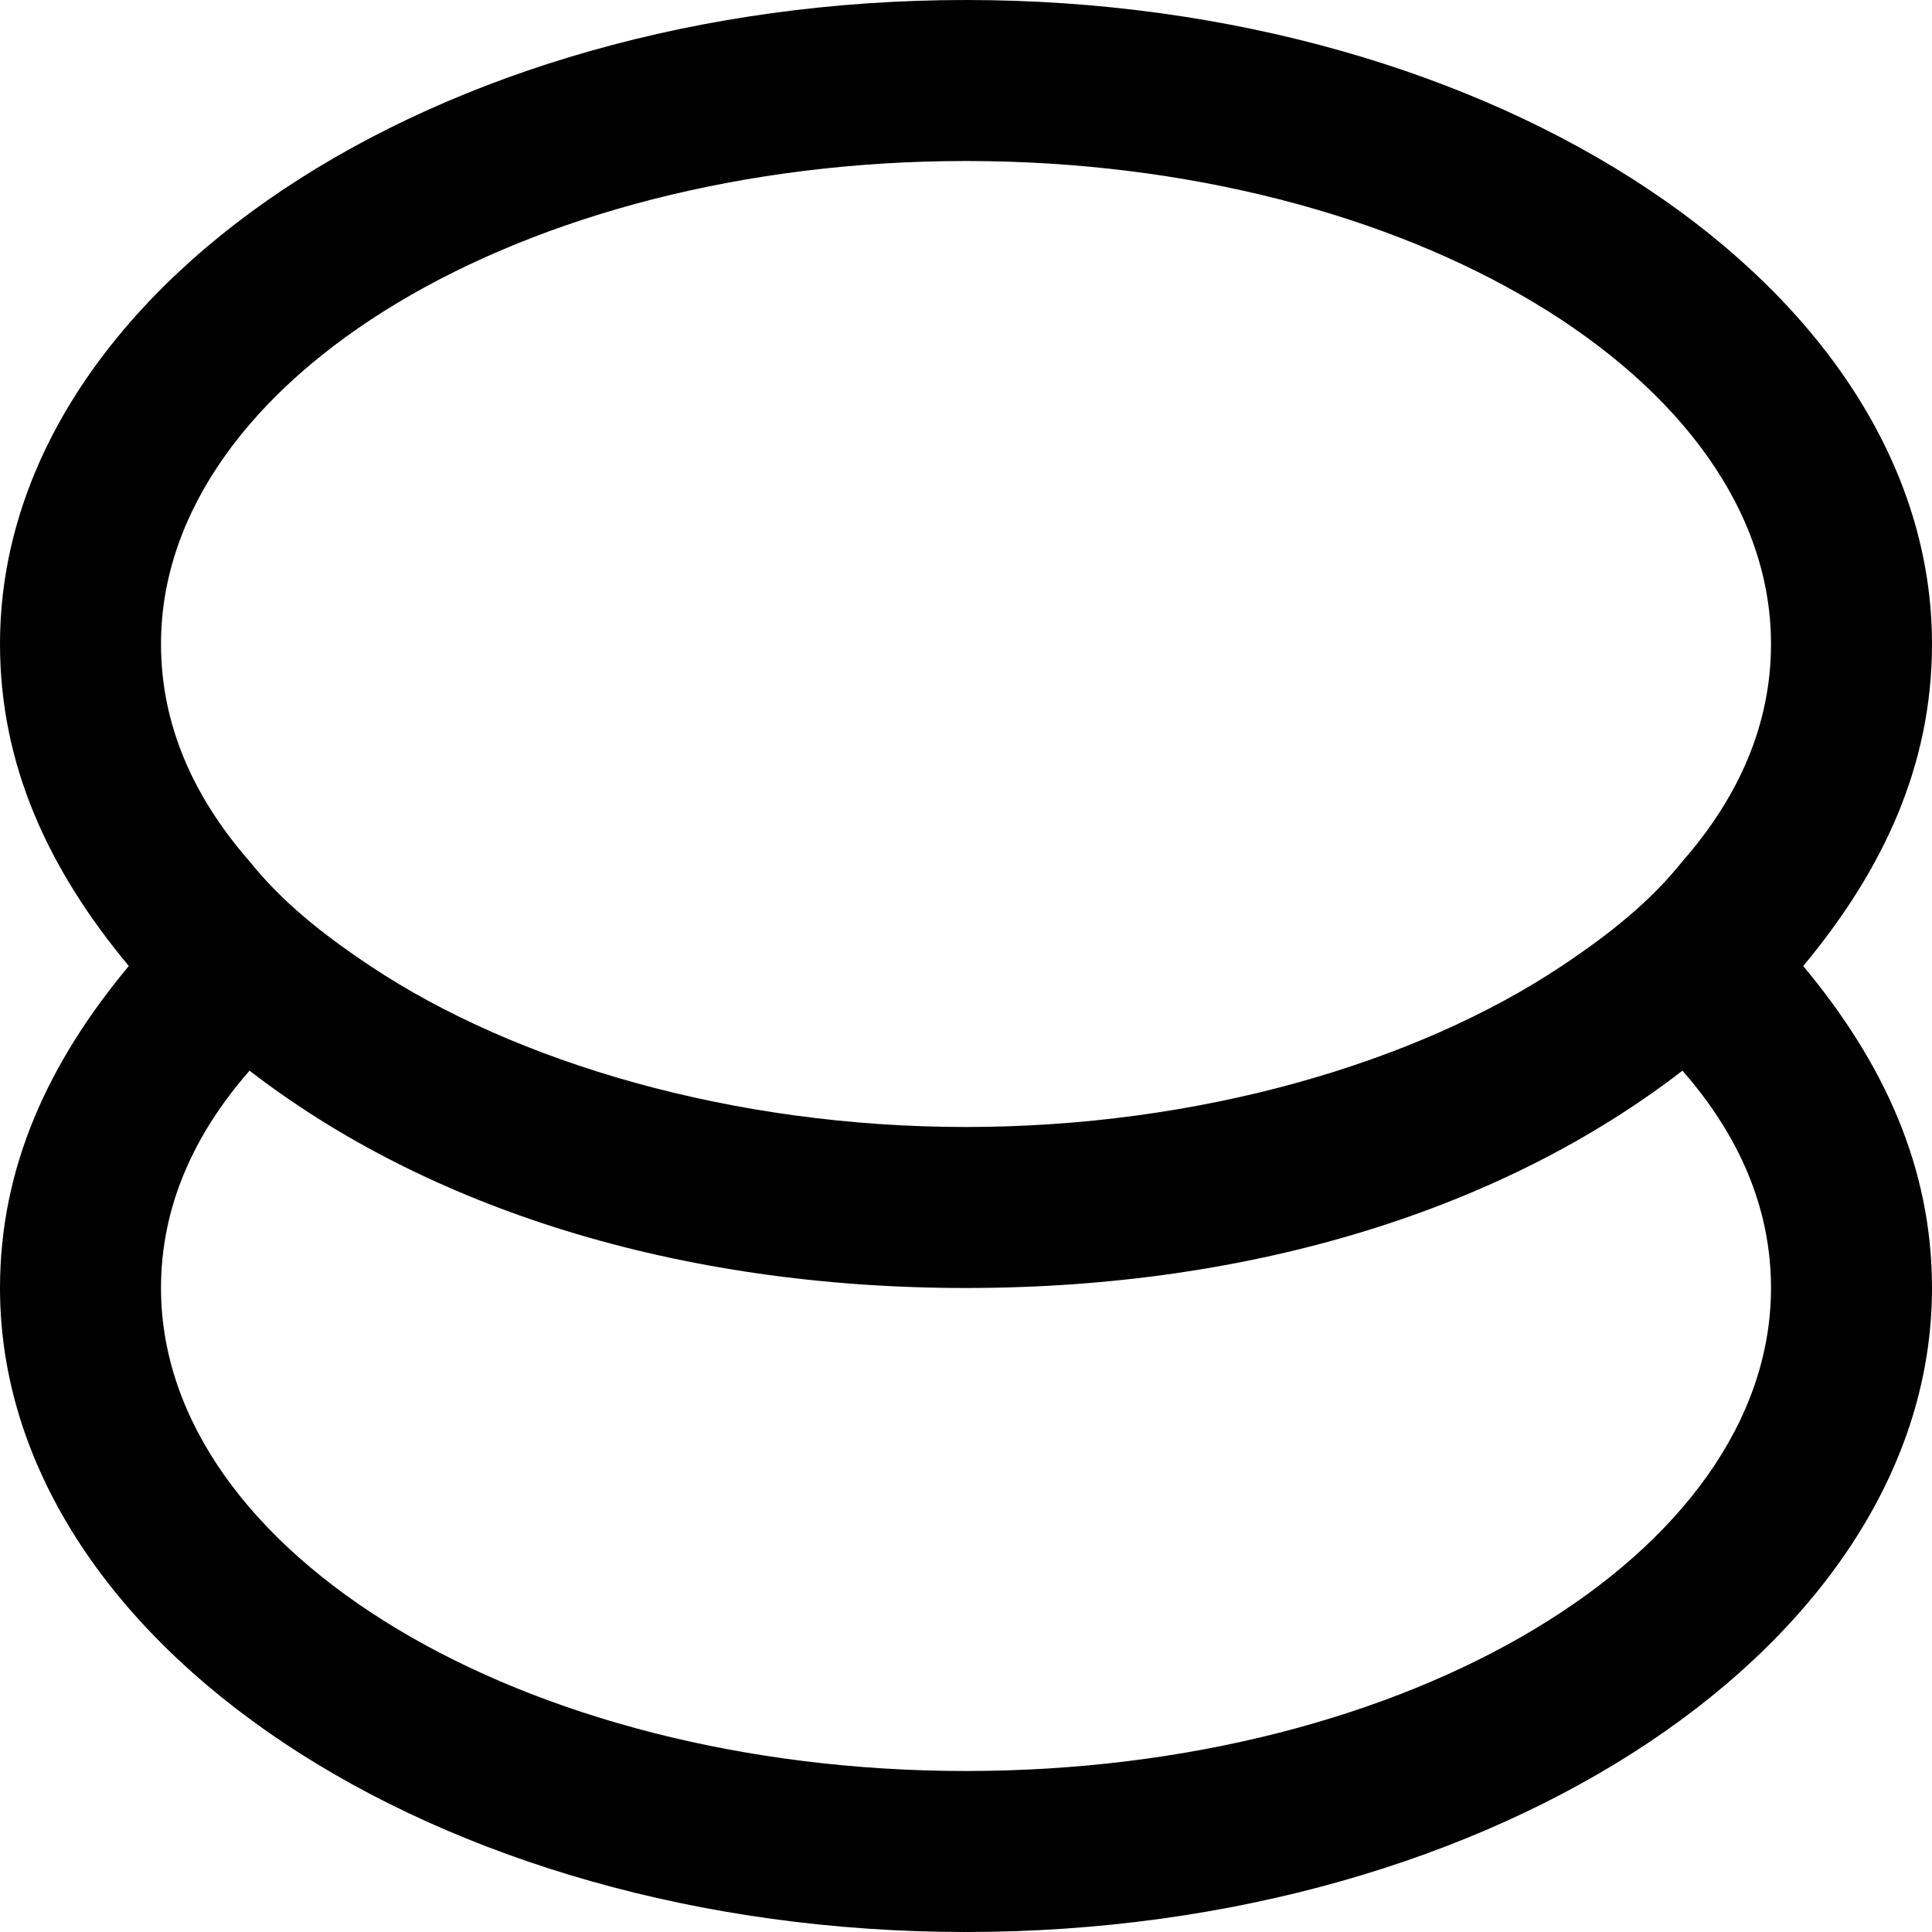 <?xml version="1.0" ?><!DOCTYPE svg  PUBLIC '-//W3C//DTD SVG 1.1//EN'  'http://www.w3.org/Graphics/SVG/1.1/DTD/svg11.dtd'><svg enable-background="new 0 0 24 24" height="24px" id="Layer_1" version="1.1" viewBox="0 0 24 24" width="24px" xml:space="preserve" xmlns="http://www.w3.org/2000/svg" xmlns:xlink="http://www.w3.org/1999/xlink"><path d="M24,8c0-4.4-5.4-8-12-8S0,3.6,0,8c0,1.5,0.6,2.8,1.6,4c-1,1.2-1.6,2.5-1.6,4c0,4.4,5.4,8,12,8s12-3.6,12-8  c0-1.5-0.6-2.8-1.6-4C23.4,10.8,24,9.5,24,8z M12,2c5.5,0,10,2.7,10,6c0,1-0.4,1.9-1.1,2.7c-0.4,0.5-0.9,0.9-1.5,1.3  c-1.8,1.2-4.5,2-7.4,2s-5.6-0.8-7.4-2c-0.6-0.4-1.1-0.8-1.5-1.3C2.4,9.9,2,9,2,8C2,4.7,6.5,2,12,2z M12,22c-5.5,0-10-2.7-10-6  c0-1,0.4-1.9,1.1-2.7C5.3,15,8.4,16,12,16s6.7-1,8.9-2.7C21.6,14.1,22,15,22,16C22,19.3,17.5,22,12,22z"/></svg>